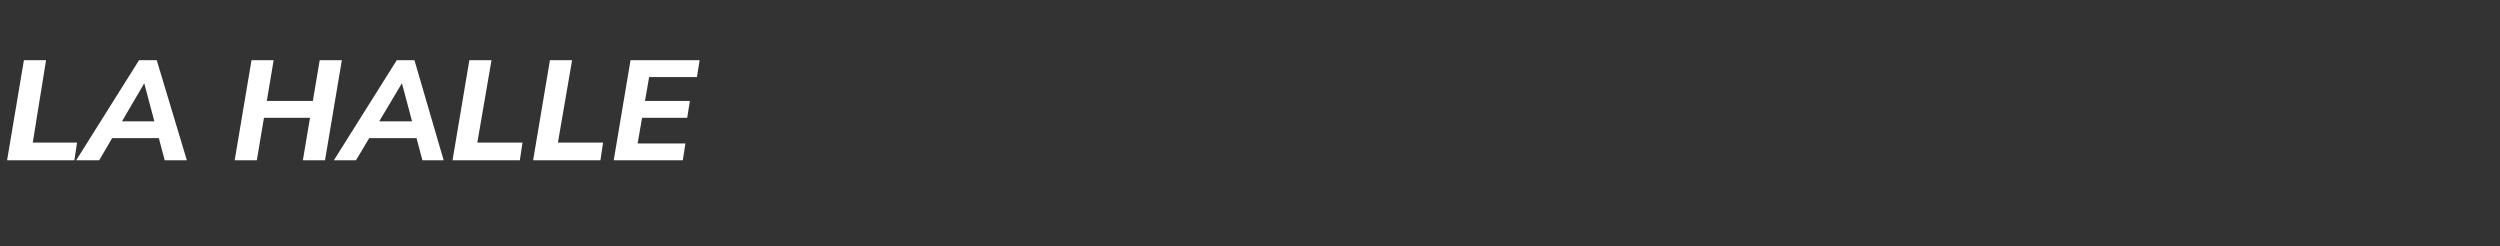 <?xml version="1.0" standalone="no"?><!DOCTYPE svg PUBLIC "-//W3C//DTD SVG 1.1//EN" "http://www.w3.org/Graphics/SVG/1.1/DTD/svg11.dtd"><svg xmlns="http://www.w3.org/2000/svg" version="1.1" width="282.3px" height="27.8px" viewBox="0 -1 282.3 27.8" style="top:-1px"><rect x="0" y="-1" width="282.3" height="27.8" fill="#333333" stroke="none"/><desc>La Halle</desc><defs/><g id="Polygon56217"><path d="m.8 17.1l1.9-11.3l2.5 0l-1.5 9.3l5 0l-.3 2l-7.6 0zm10.4 0l-2.6 0l7.1-11.3l2 0l3.4 11.3l-2.5 0l-2.5-9.4l.6 0l-5.5 9.4zm.2-2.5l1.3-1.9l5.7 0l.6 1.9l-7.6 0zm22.8 2.5l1.9-11.3l2.5 0l-1.9 11.3l-2.5 0zm-7.7 0l1.9-11.3l2.5 0l-1.9 11.3l-2.5 0zm1.6-4.8l.3-1.9l8.4 0l-.3 1.9l-8.4 0zm12.1 4.8l-2.5 0l7.1-11.3l2 0l3.3 11.3l-2.4 0l-2.5-9.4l.6 0l-5.6 9.4zm.2-2.5l1.3-1.9l5.7 0l.6 1.9l-7.6 0zm10.7 2.5l1.9-11.3l2.5 0l-1.6 9.3l5.1 0l-.3 2l-7.6 0zm9.1 0l1.9-11.3l2.5 0l-1.6 9.3l5.1 0l-.3 2l-7.6 0zm9.1 0l1.9-11.3l7.8 0l-.3 1.9l-5.4 0l-1.3 7.5l5.4 0l-.3 1.9l-7.8 0zm2.9-4.8l.4-1.9l5.3 0l-.3 1.9l-5.4 0z" stroke="none" fill="#fff"/></g></svg>